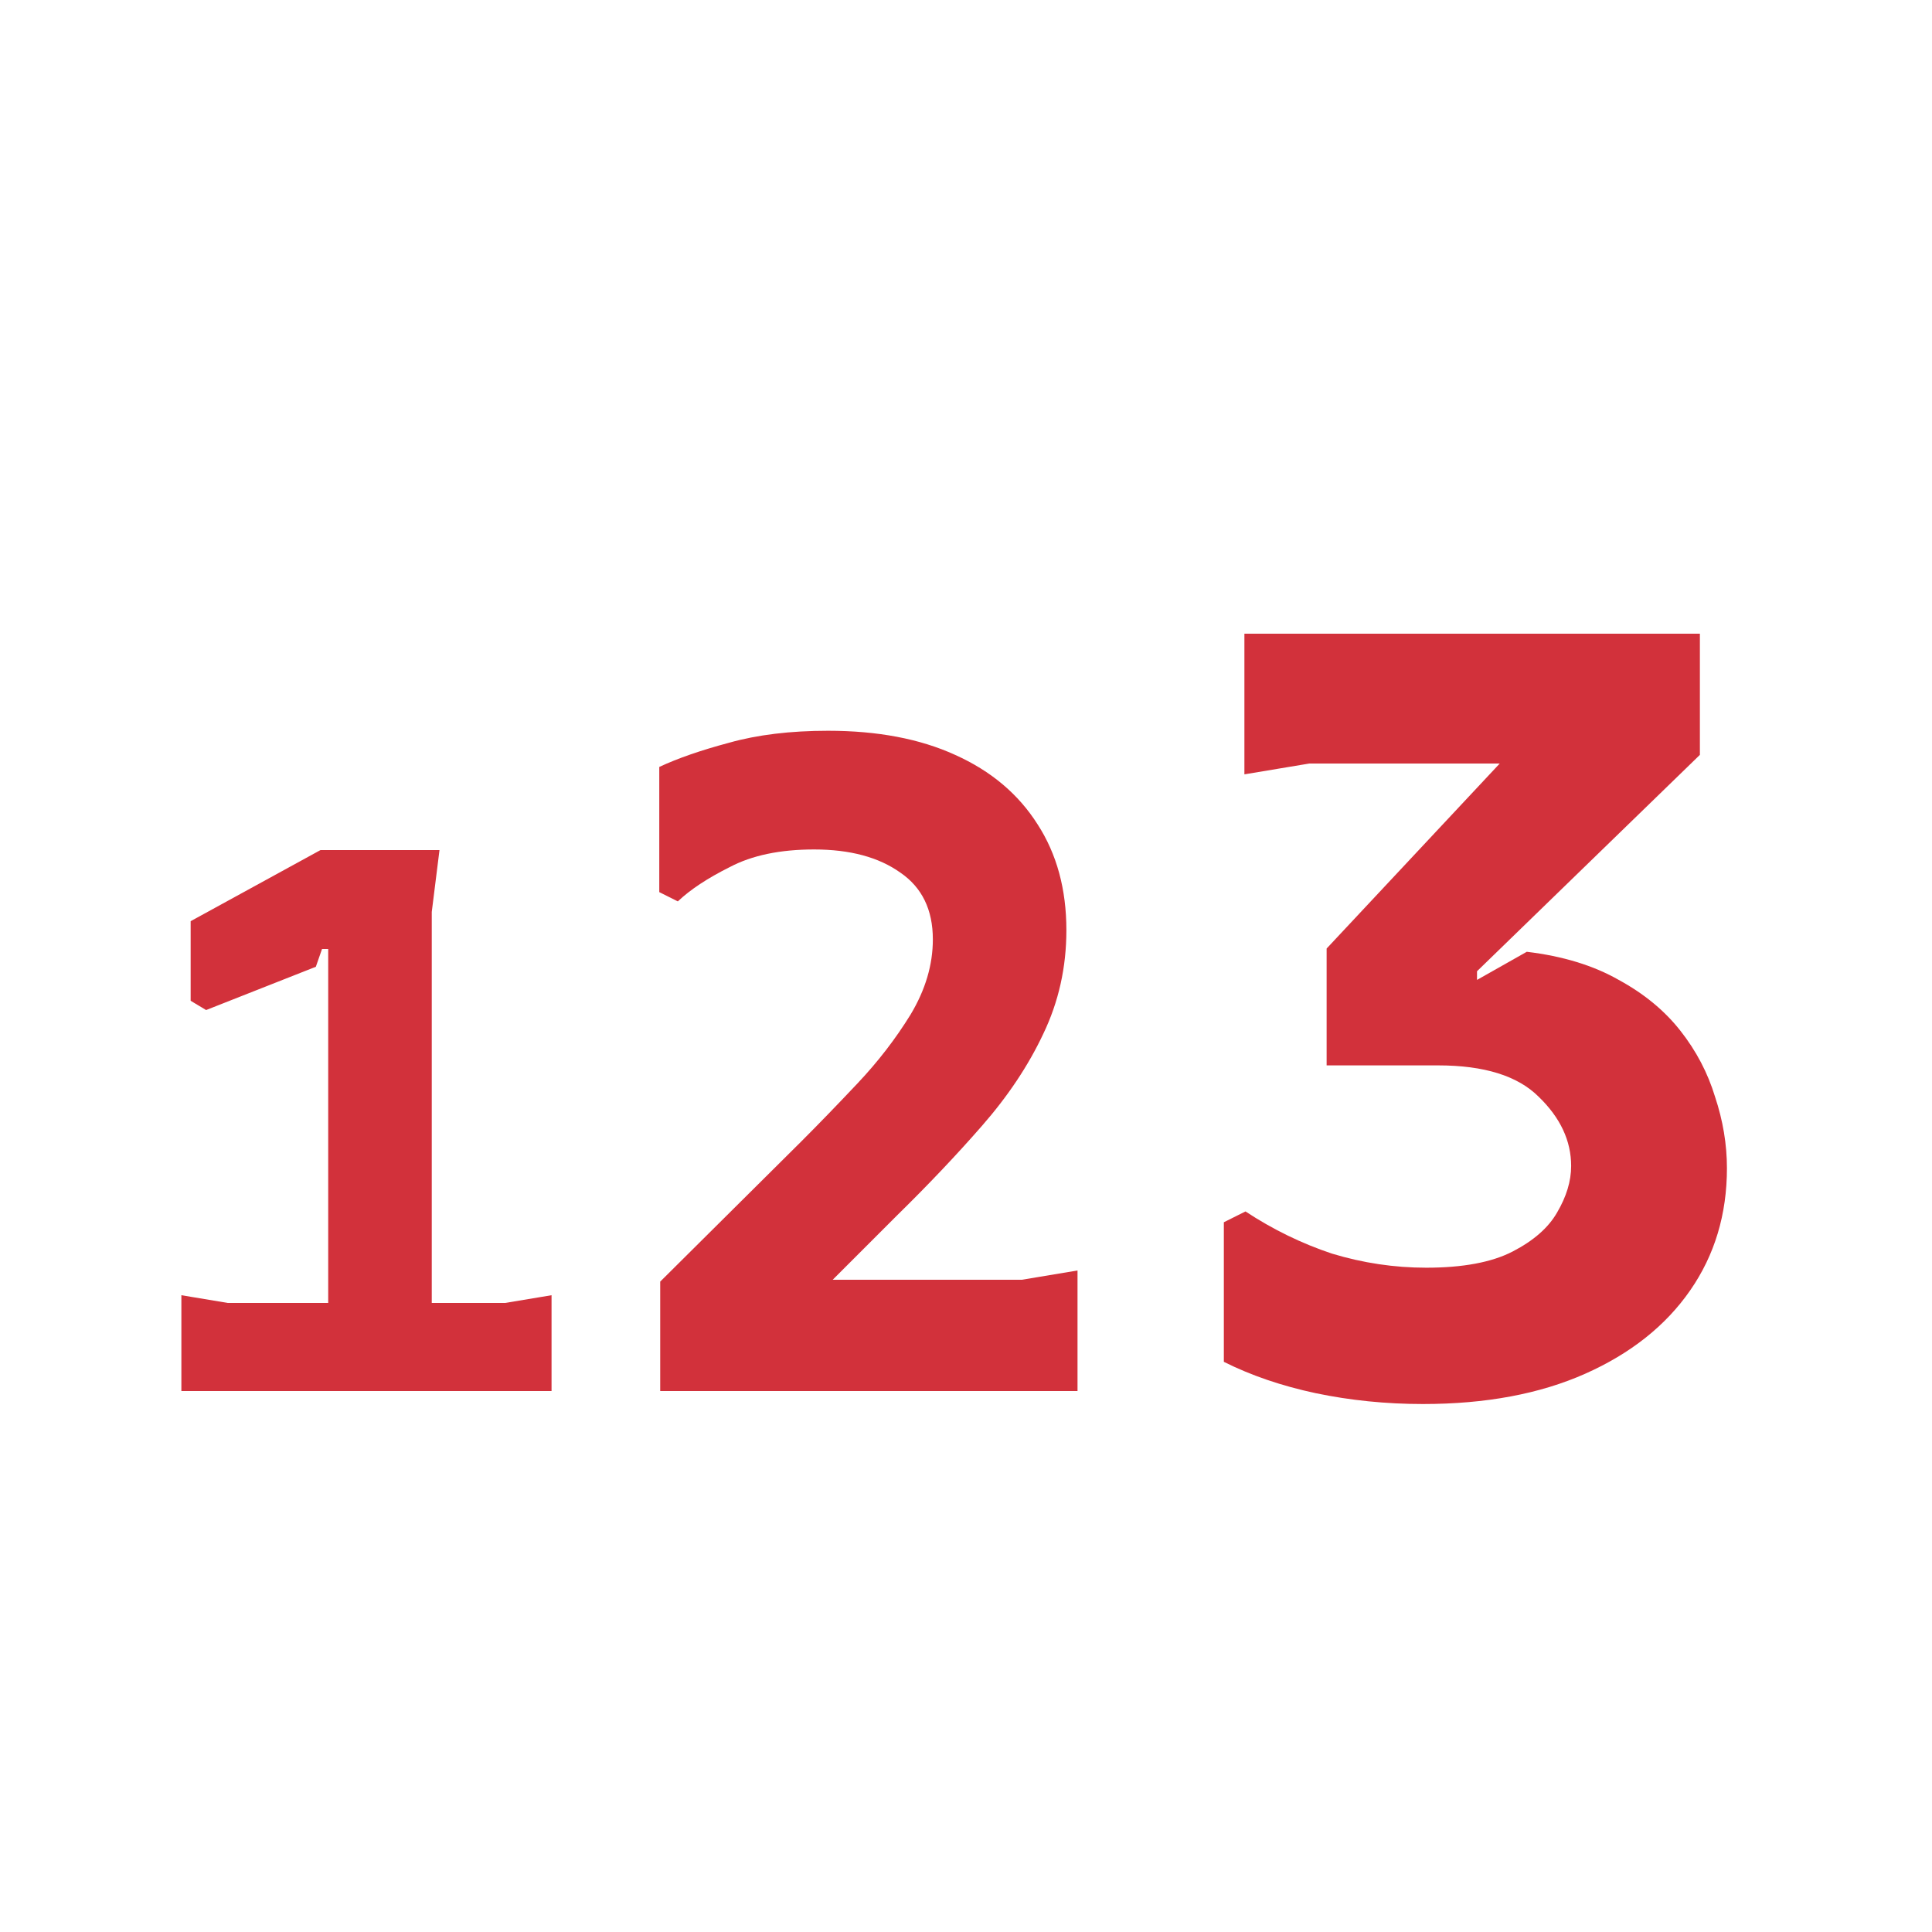 <svg width="50" height="50" viewBox="0 0 50 50" fill="none" xmlns="http://www.w3.org/2000/svg">
<path d="M8.494 36V24.56H8.334L8.174 25.02L5.334 26.14L4.934 25.9V23.84L8.294 22H11.374L11.174 23.6V36H8.494ZM4.694 36V33.52L5.894 33.72H13.074L14.274 33.52V36H4.694ZM17.062 23.088V19.848C17.542 19.624 18.142 19.416 18.862 19.224C19.598 19.016 20.454 18.912 21.43 18.912C22.71 18.912 23.806 19.12 24.718 19.536C25.646 19.952 26.358 20.552 26.854 21.336C27.35 22.104 27.598 23.016 27.598 24.072C27.598 25.032 27.398 25.928 26.998 26.76C26.614 27.576 26.086 28.368 25.414 29.136C24.758 29.888 24.022 30.664 23.206 31.464L21.55 33.12H26.446L27.886 32.88V36H17.086V33.168L20.734 29.544C21.182 29.096 21.67 28.592 22.198 28.032C22.726 27.472 23.182 26.88 23.566 26.256C23.95 25.616 24.142 24.968 24.142 24.312C24.142 23.544 23.862 22.968 23.302 22.584C22.742 22.184 21.998 21.984 21.07 21.984C20.19 21.984 19.462 22.136 18.886 22.44C18.31 22.728 17.862 23.024 17.542 23.328L17.062 23.088ZM38.225 25.136V25.36L39.513 24.632C40.446 24.744 41.239 24.987 41.893 25.36C42.546 25.715 43.078 26.153 43.489 26.676C43.9 27.199 44.198 27.768 44.385 28.384C44.59 29 44.693 29.616 44.693 30.232C44.693 31.427 44.376 32.481 43.741 33.396C43.106 34.311 42.201 35.029 41.025 35.552C39.849 36.075 38.449 36.336 36.825 36.336C35.873 36.336 34.949 36.243 34.053 36.056C33.175 35.869 32.382 35.599 31.673 35.244V31.632L32.233 31.352C32.942 31.819 33.689 32.183 34.473 32.444C35.276 32.687 36.087 32.808 36.909 32.808C37.861 32.808 38.608 32.668 39.149 32.388C39.69 32.108 40.073 31.772 40.297 31.38C40.539 30.969 40.661 30.568 40.661 30.176C40.661 29.523 40.381 28.925 39.821 28.384C39.279 27.843 38.411 27.572 37.217 27.572H34.333V24.548L38.813 19.76H33.885L32.205 20.04V16.4H43.993V19.536L38.225 25.136Z" fill="#D2313B"/>
</svg>
